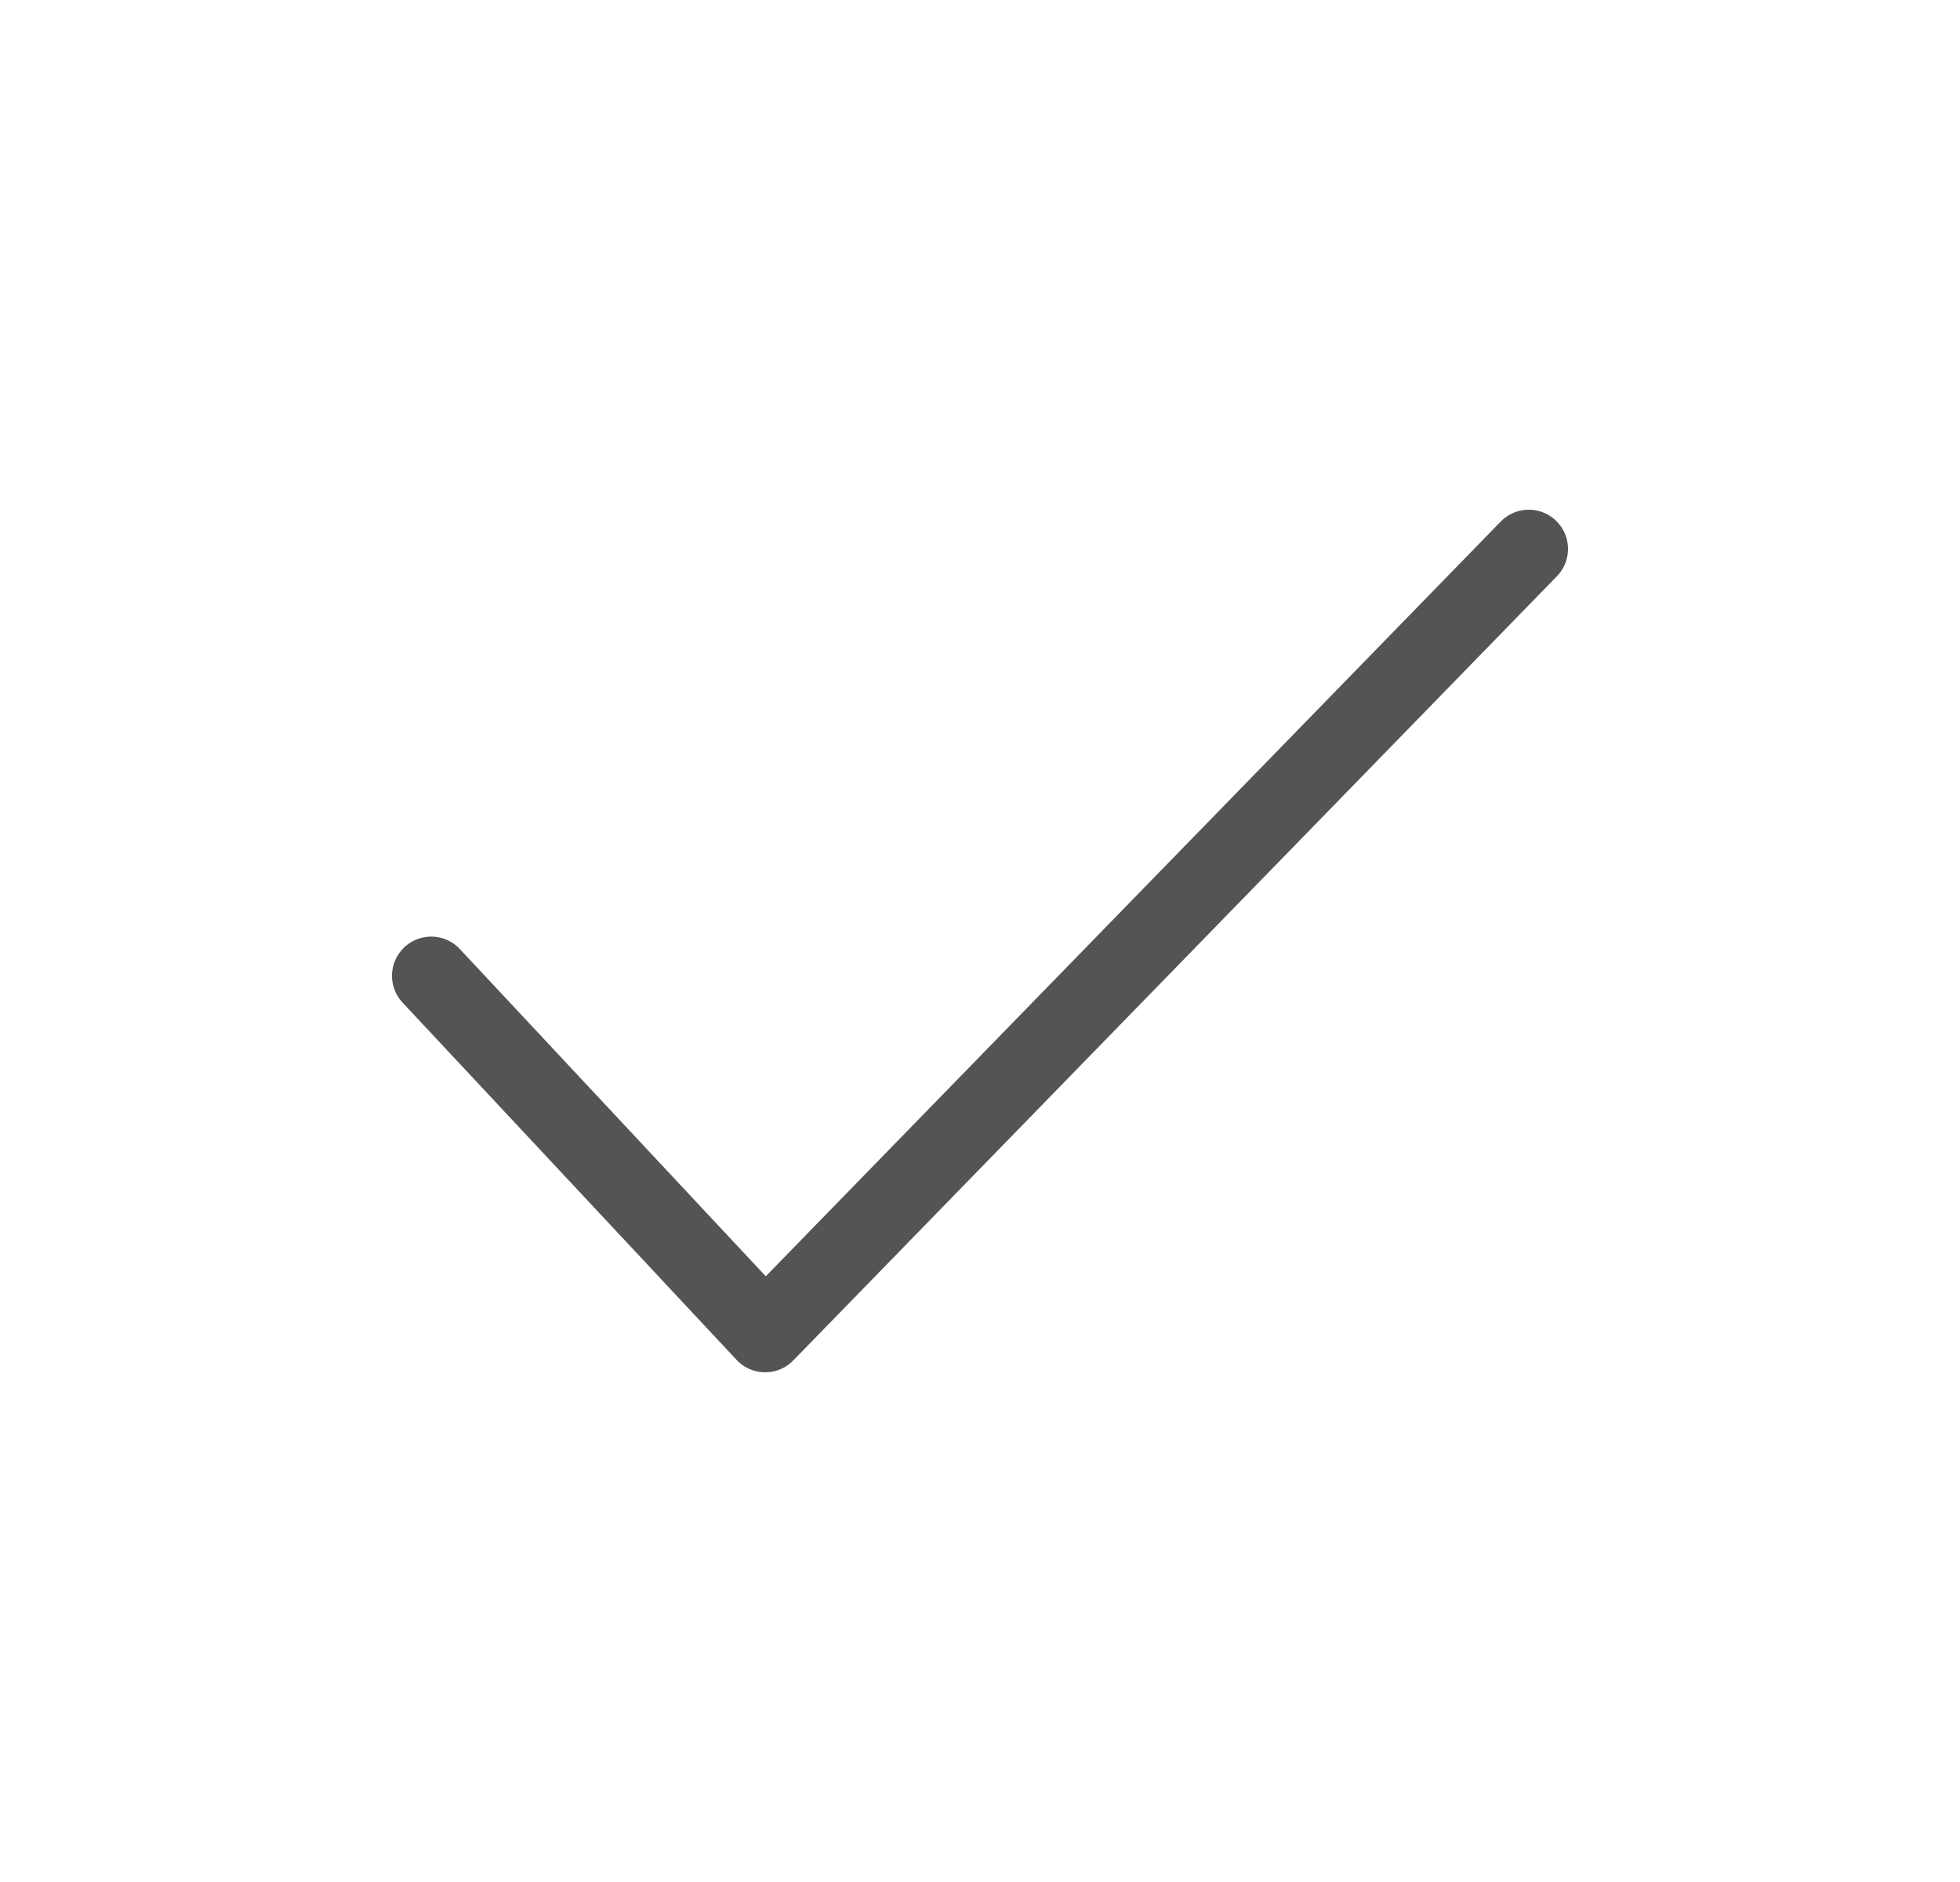 <svg width="25" height="24" viewBox="0 0 25 24" fill="none" xmlns="http://www.w3.org/2000/svg">
<path d="M5.5 12.444L9.76 17L19.5 7" stroke="#545457" stroke-linecap="round" stroke-linejoin="round"/>
</svg>
